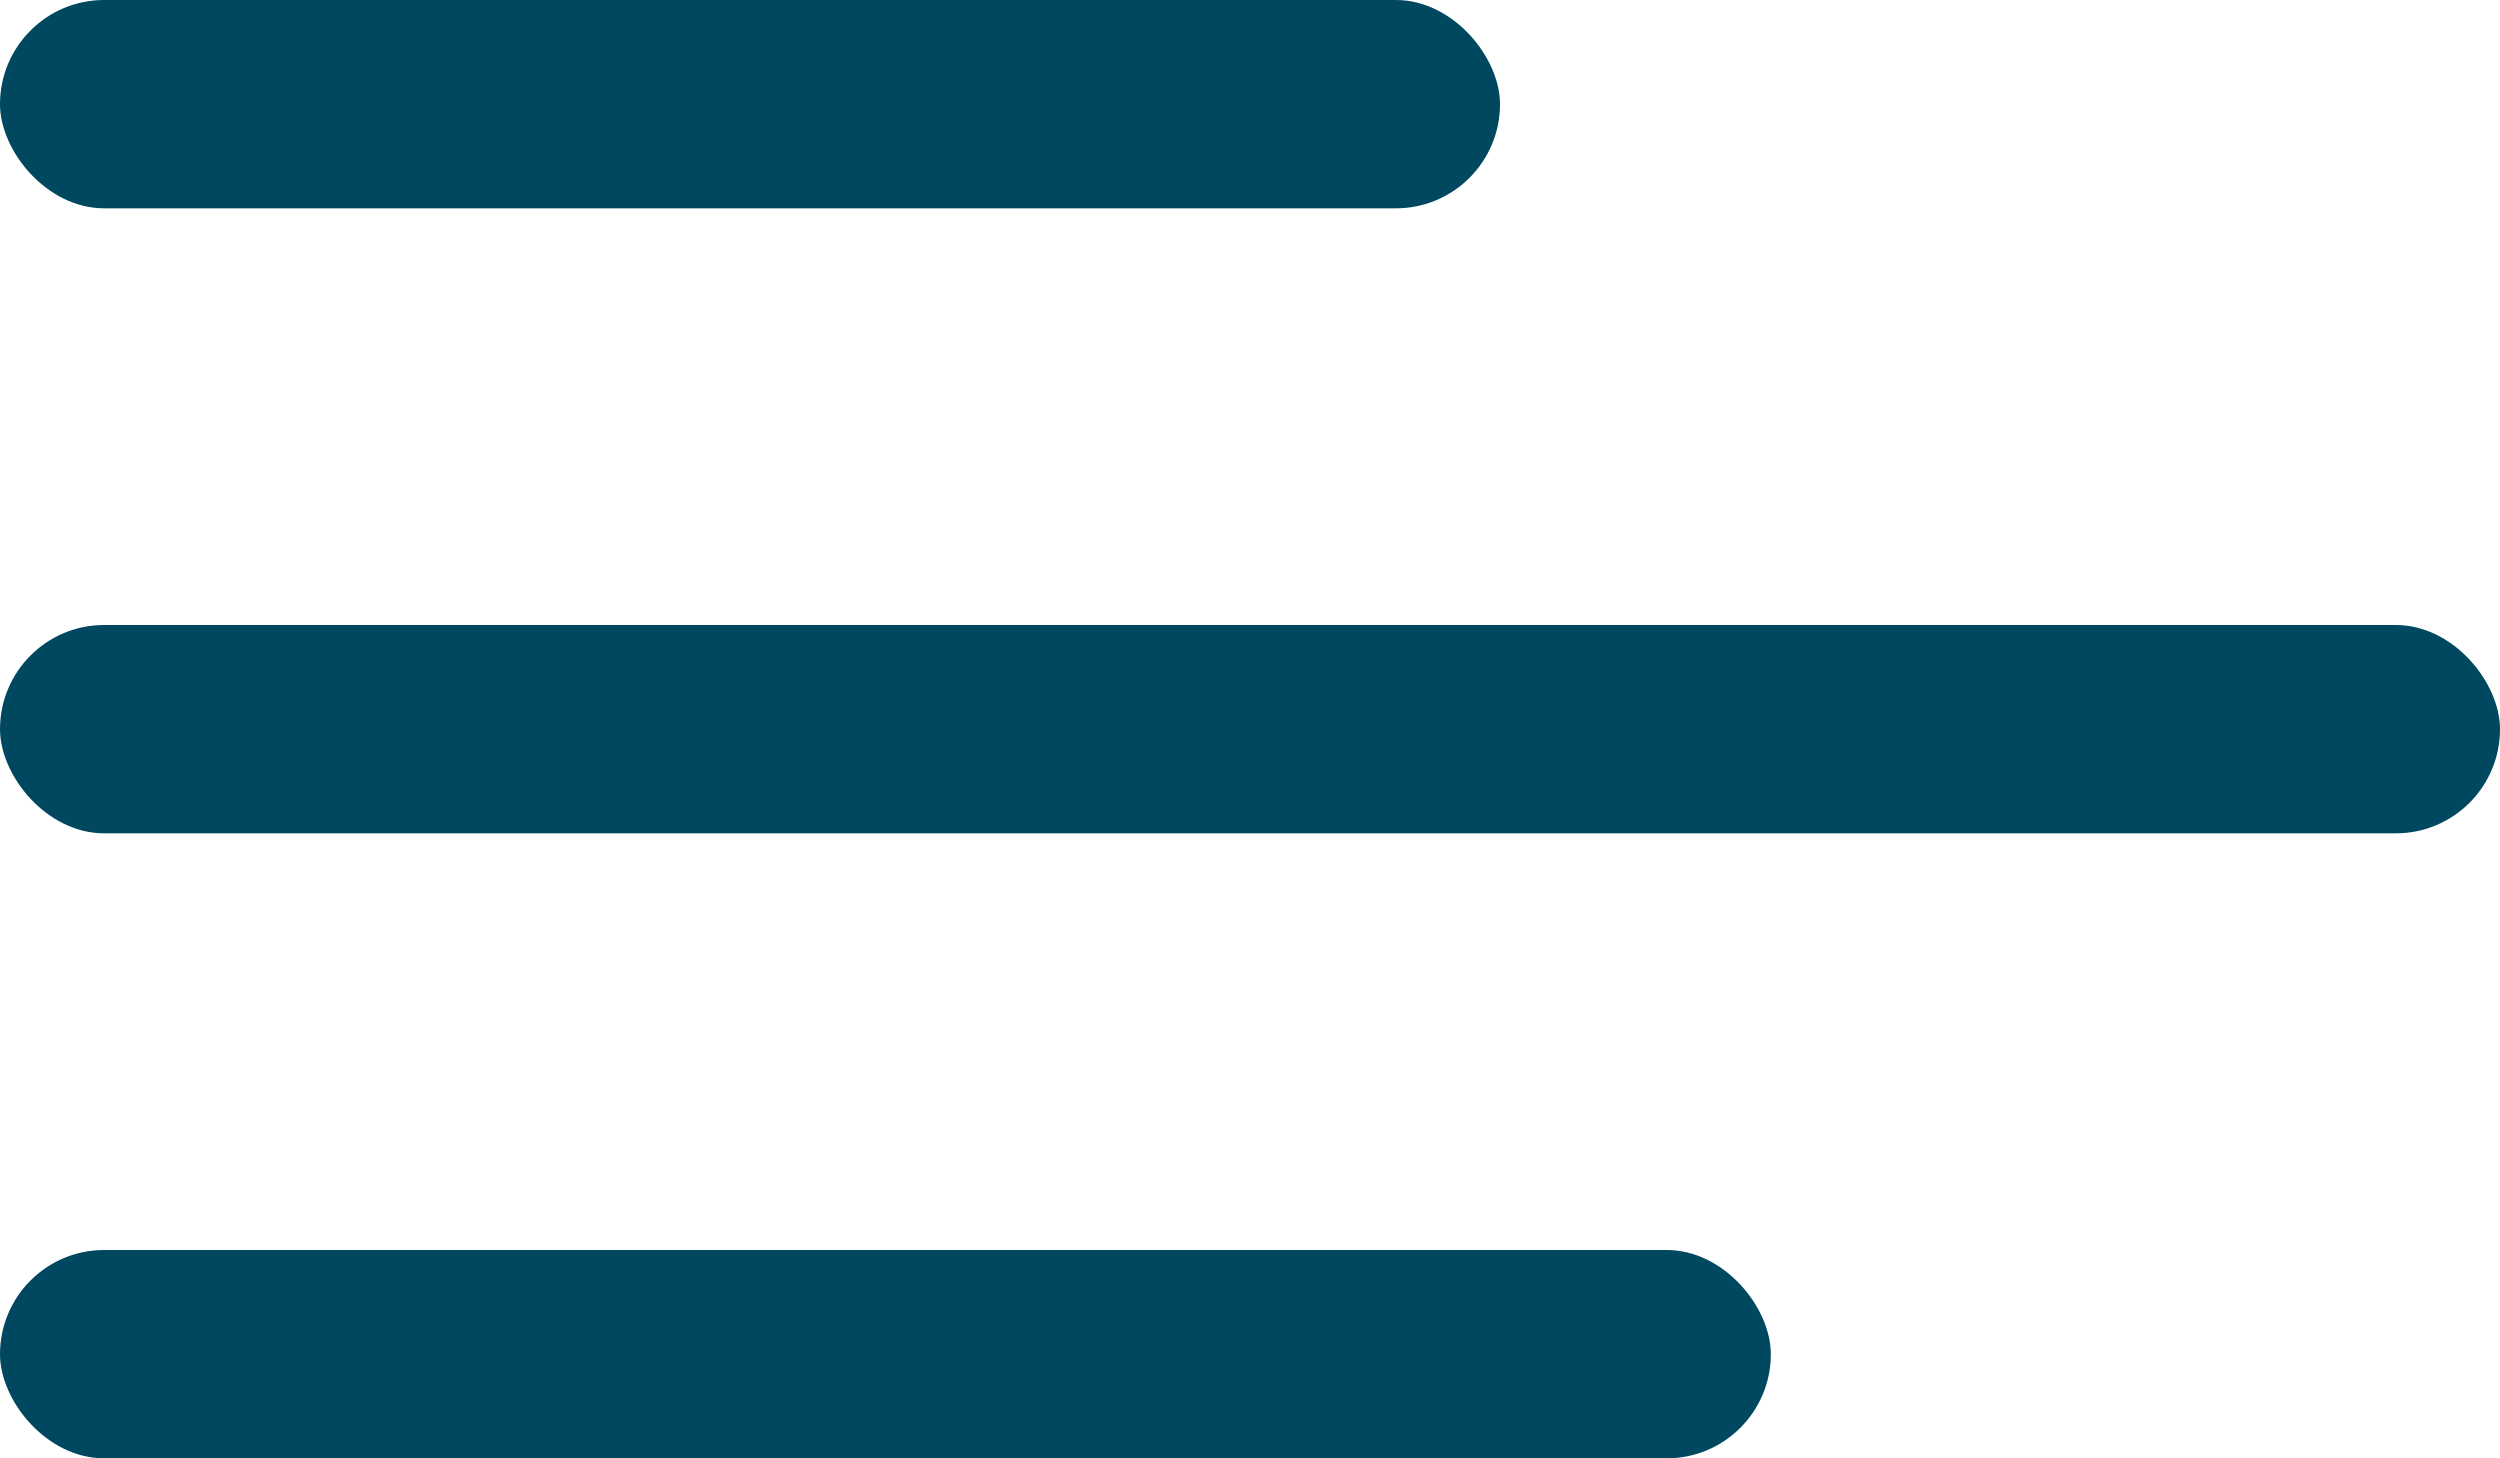 <svg width="24" height="14" viewBox="0 0 24 14" fill="none" xmlns="http://www.w3.org/2000/svg">
<rect width="14.4" height="2" rx="1" fill="#004760"/>
<rect y="12" width="17" height="2" rx="1" fill="#004760"/>
<rect y="6" width="24" height="2" rx="1" fill="#004760"/>
</svg>
